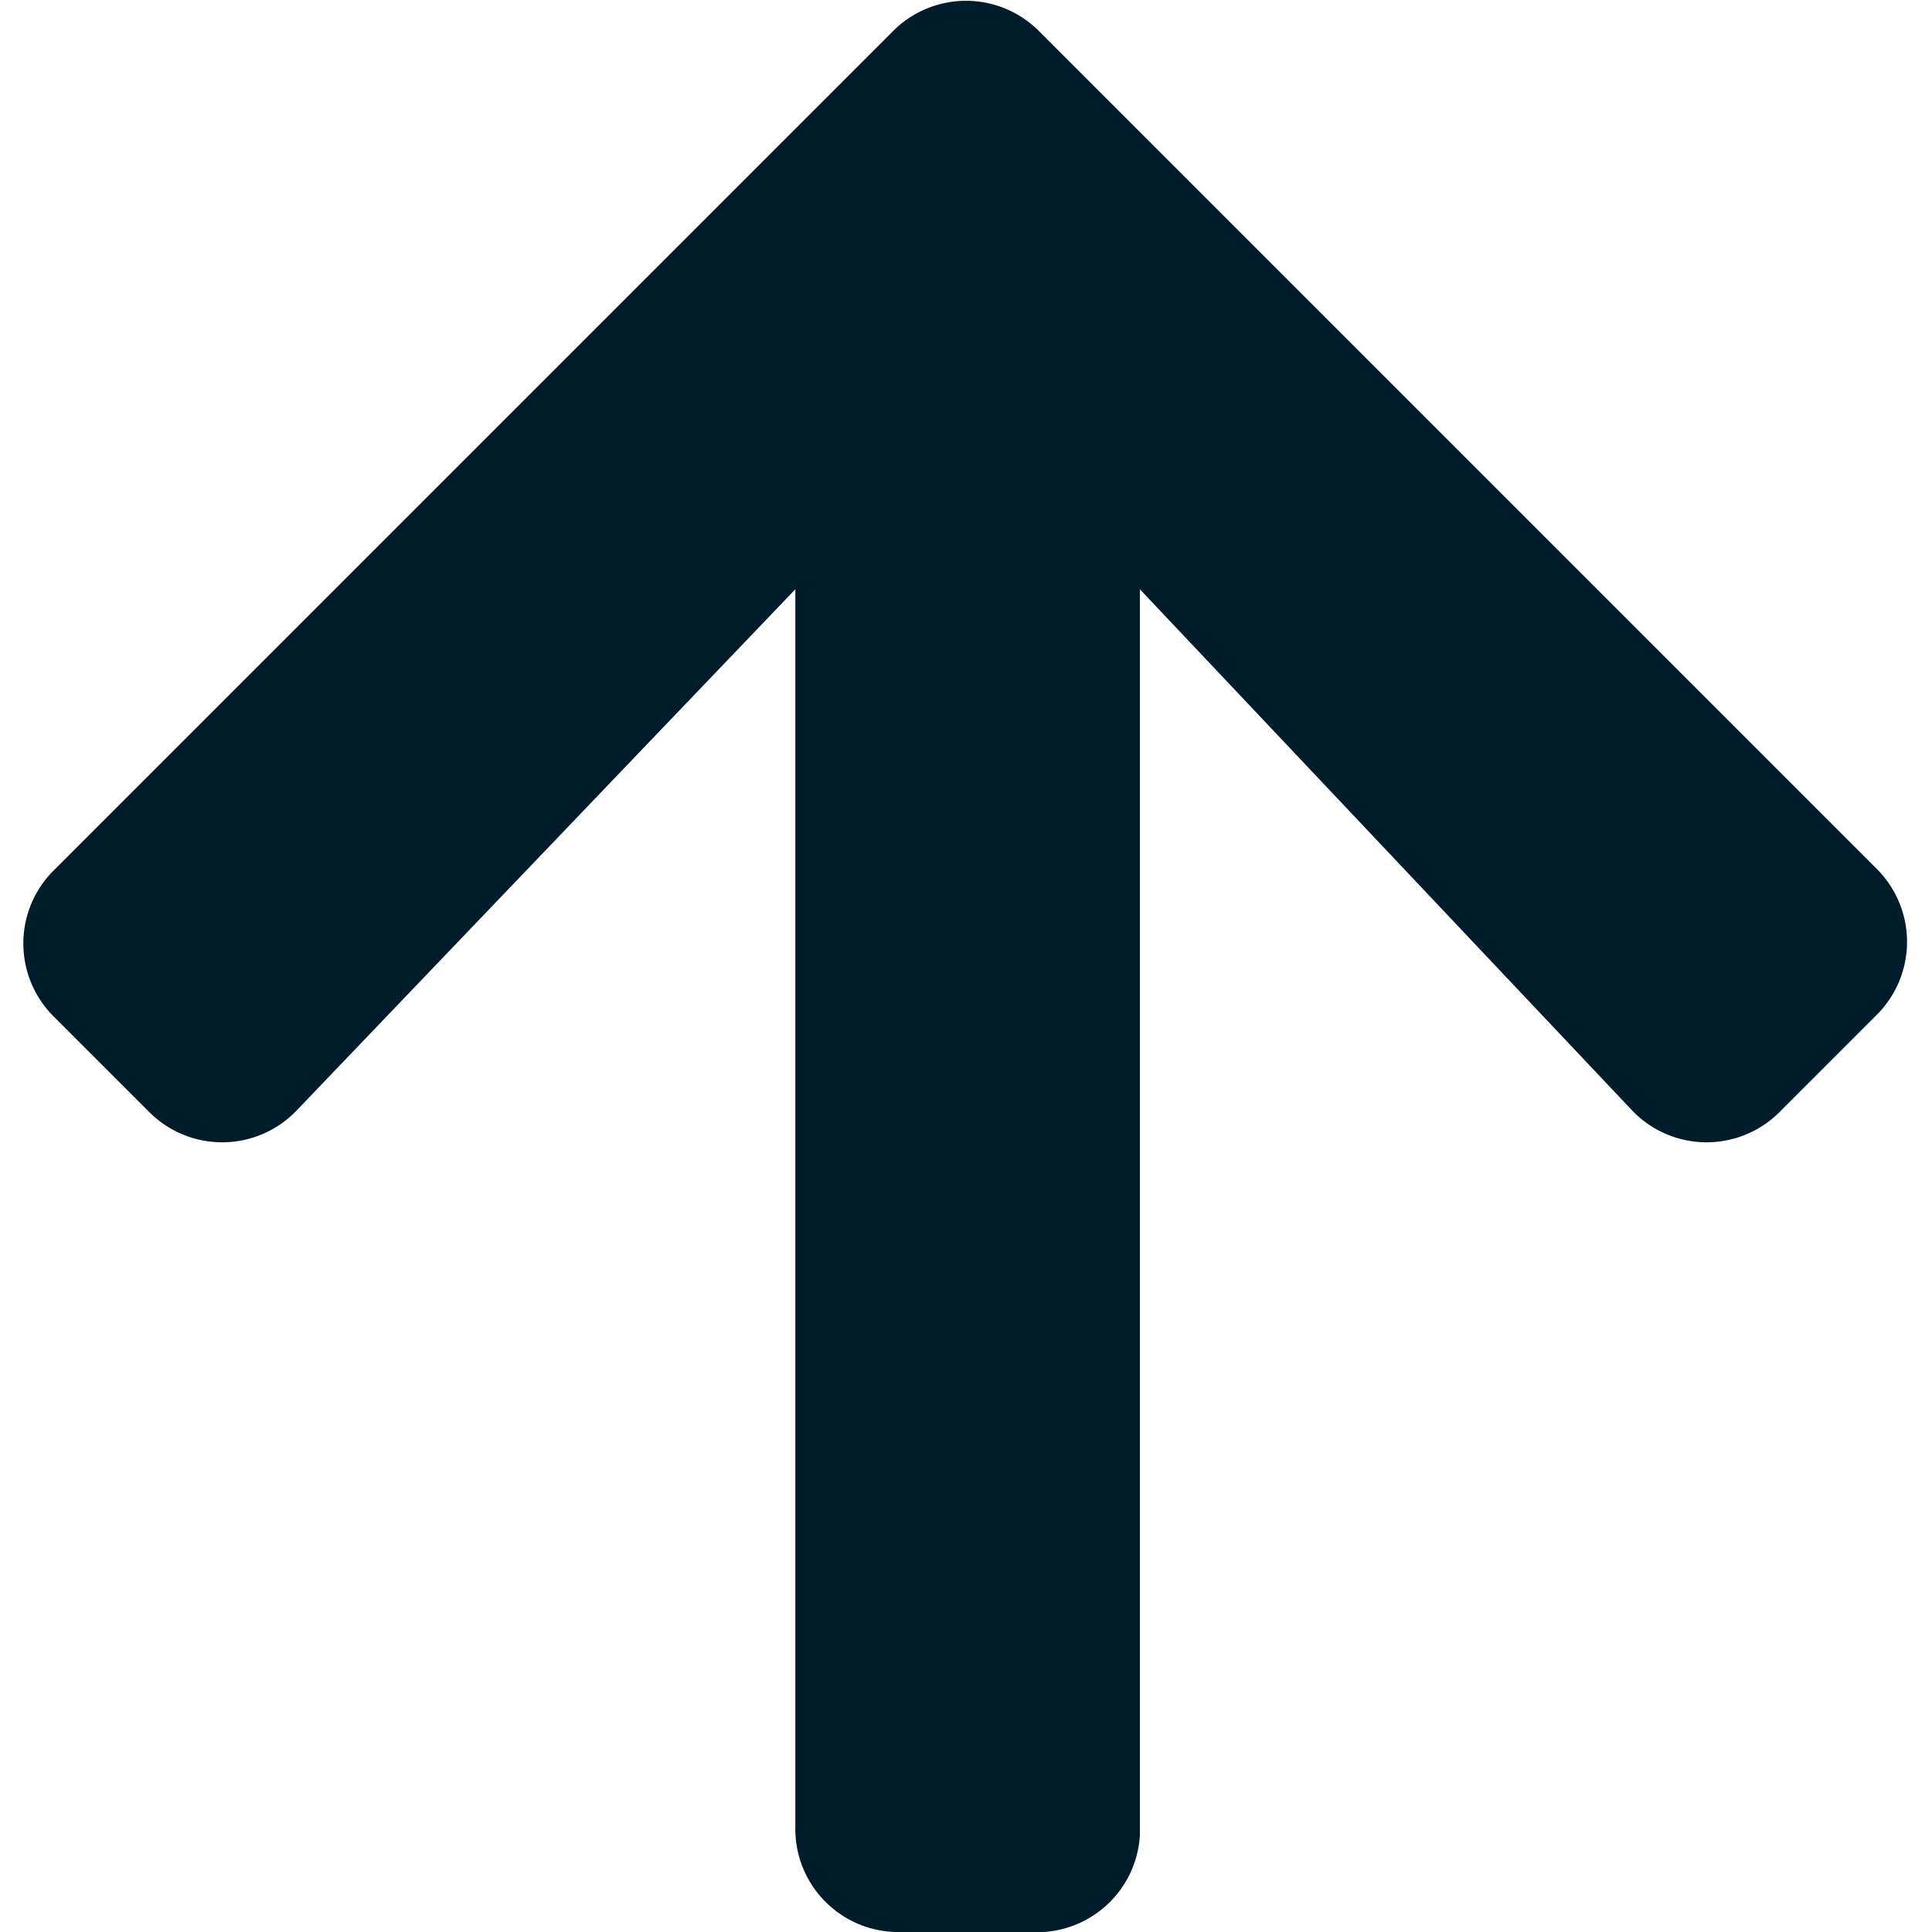 <svg data-name="Layer 1" xmlns="http://www.w3.org/2000/svg" viewBox="0 0 60 60"><path d="M1.7 31.6a3.2 3.2 0 010-4.6l26-26a3.2 3.2 0 014.6 0l26 26a3.2 3.2 0 010 4.5l-3 3a3.2 3.2 0 01-4.6 0L35.4 18.3V57A3.2 3.2 0 0132 60H28a3.2 3.2 0 01-3.3-3.2V18.3L9.2 34.5a3.2 3.2 0 01-4.6 0z" fill="#011c2a"/></svg>